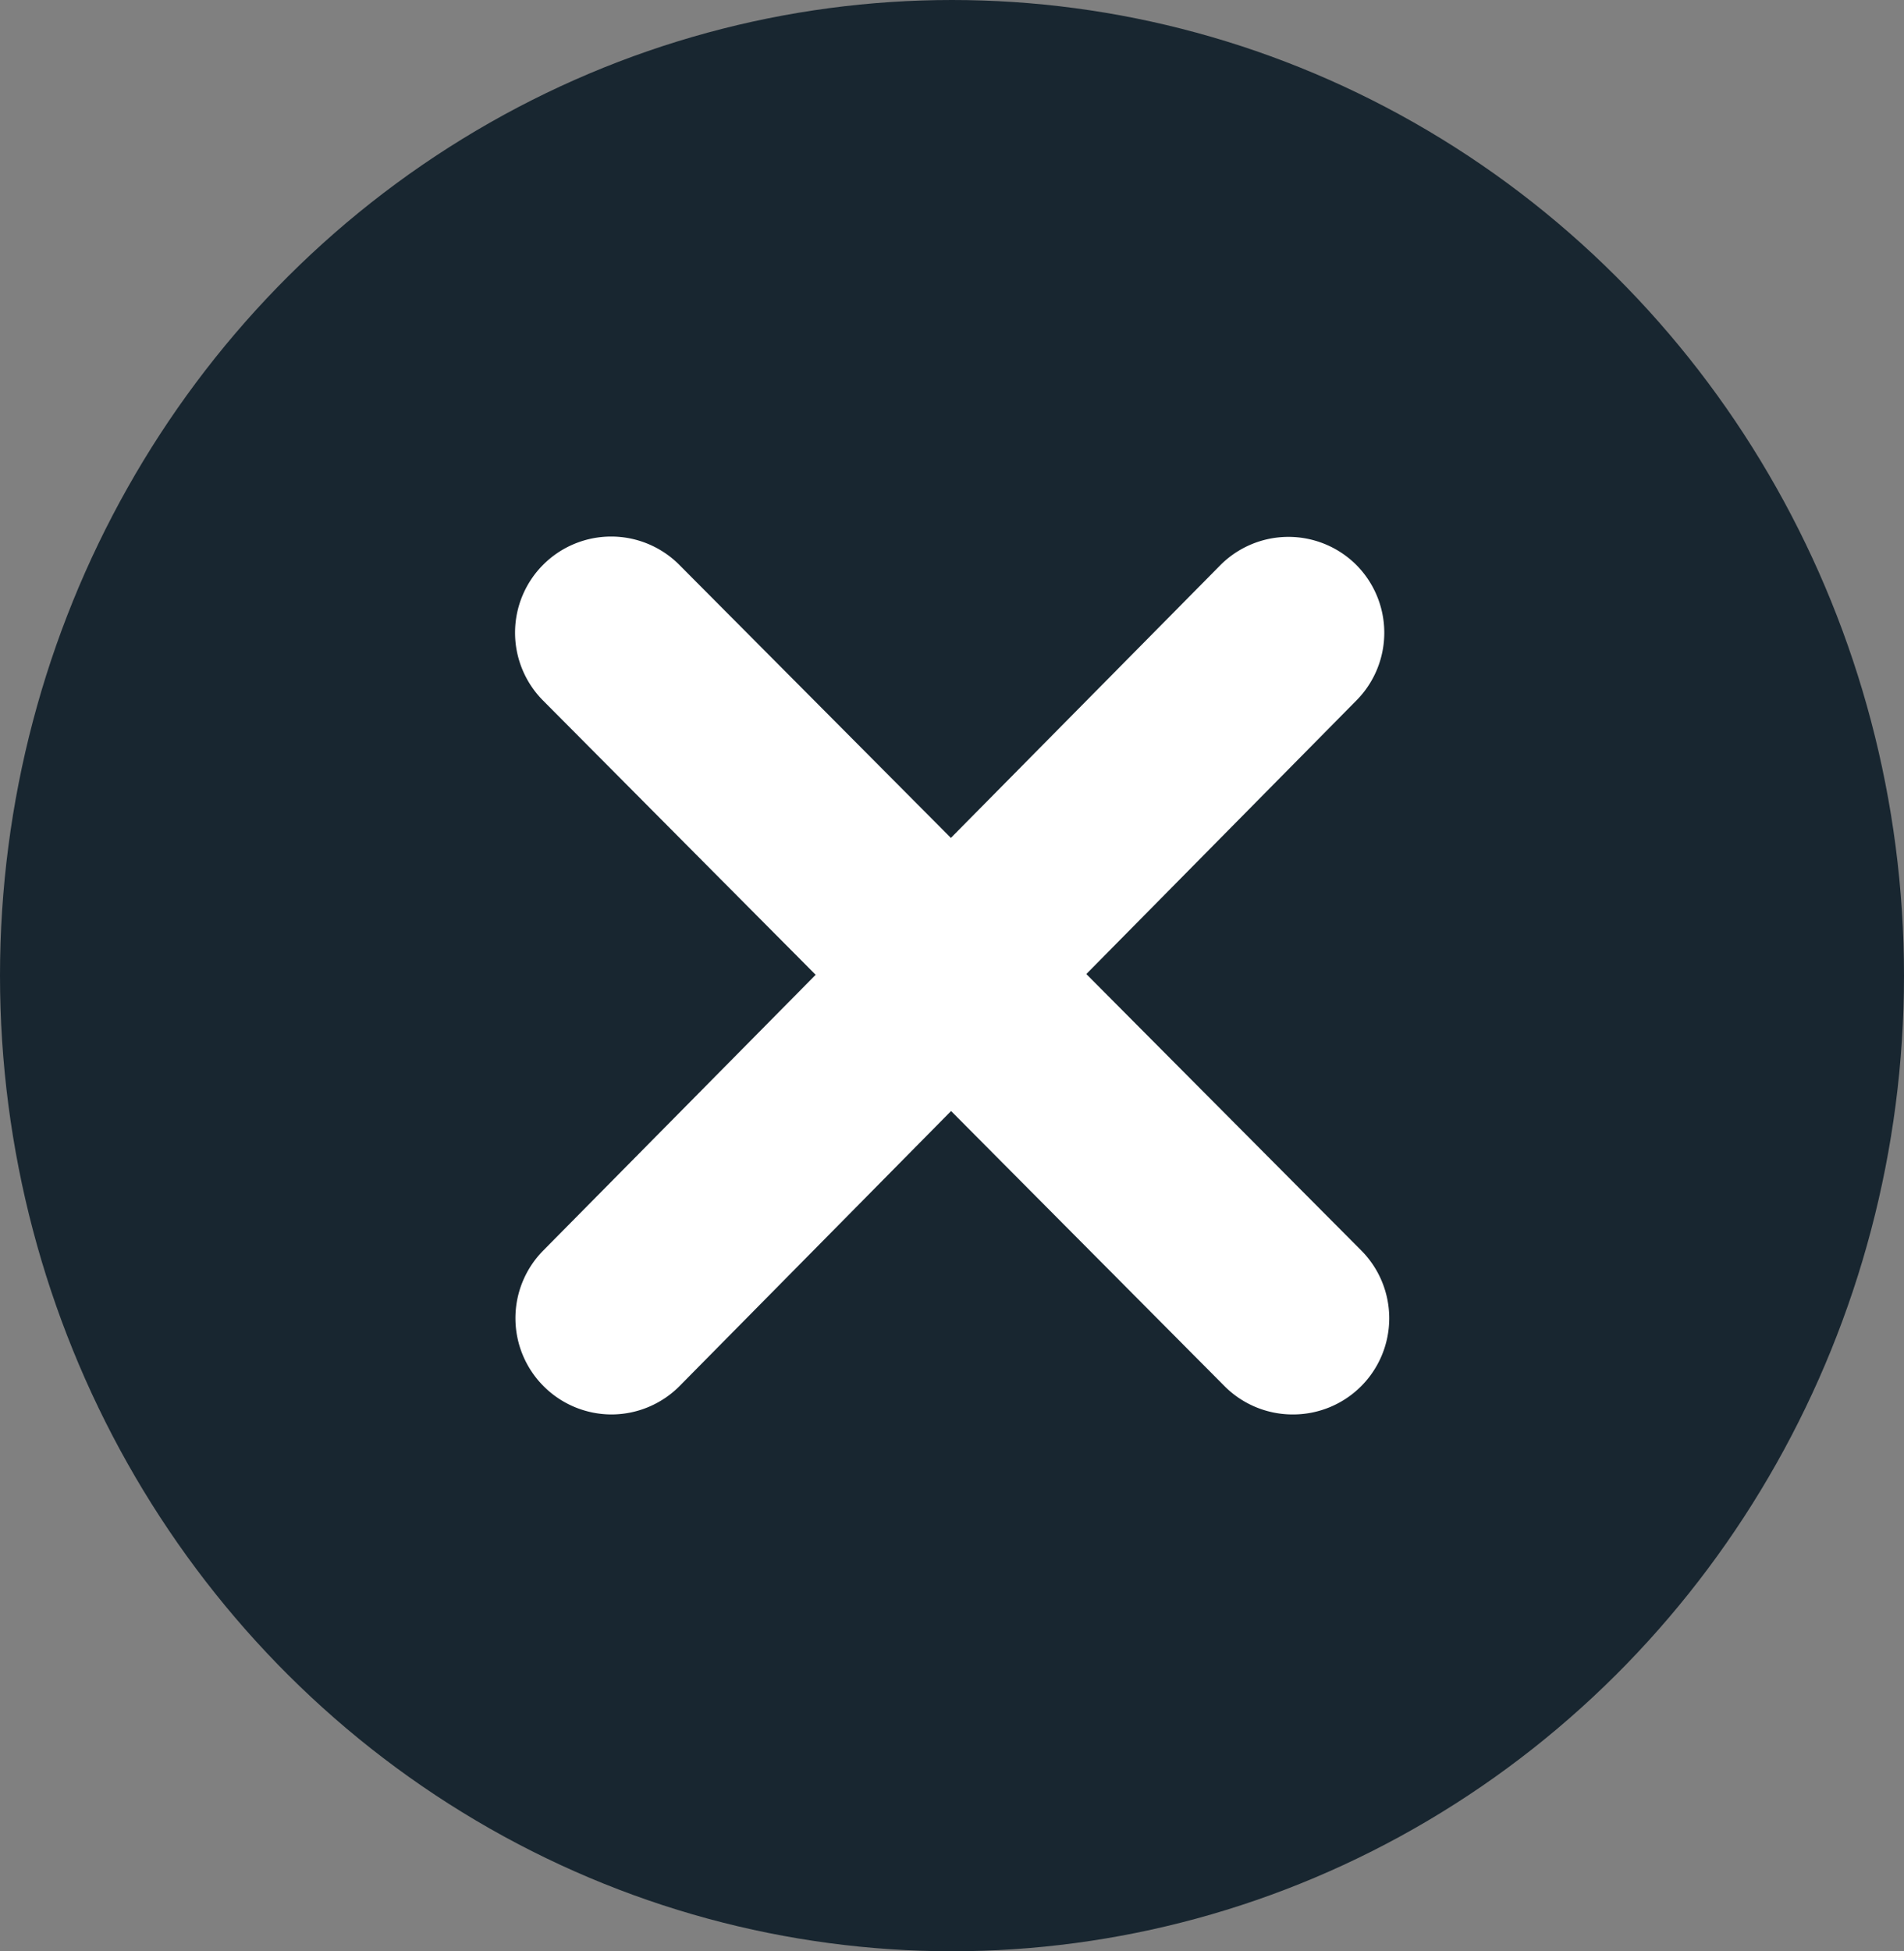 <svg xmlns="http://www.w3.org/2000/svg" width="19.804" height="20.289" viewBox="0 0 19.804 20.289"><rect x="0" y="0" width="19.804" height="20.289" fill="#808080" stroke="none"/><g transform="translate(-160 -143.164)"><g transform="translate(160 143.164)"><ellipse cx="9.902" cy="10.145" rx="9.902" ry="10.145" transform="translate(0 0)" fill="#182630"/></g><g transform="translate(166.359 149.745)"><path d="M0,8.127a1,1,0,0,1-.7-.289A1,1,0,0,1-.711,6.425L6.33-.7A1,1,0,0,1,7.744-.711,1,1,0,0,1,7.752.7L.711,7.83A1,1,0,0,1,0,8.127Z" transform="translate(0 0)" fill="#fff"/><path d="M7.086,8.127a1,1,0,0,1-.709-.295L-.709.705a1,1,0,0,1,0-1.414,1,1,0,0,1,1.414,0L7.8,6.422a1,1,0,0,1-.709,1.705Z" transform="translate(0 0)" fill="#fff"/></g></g></svg>